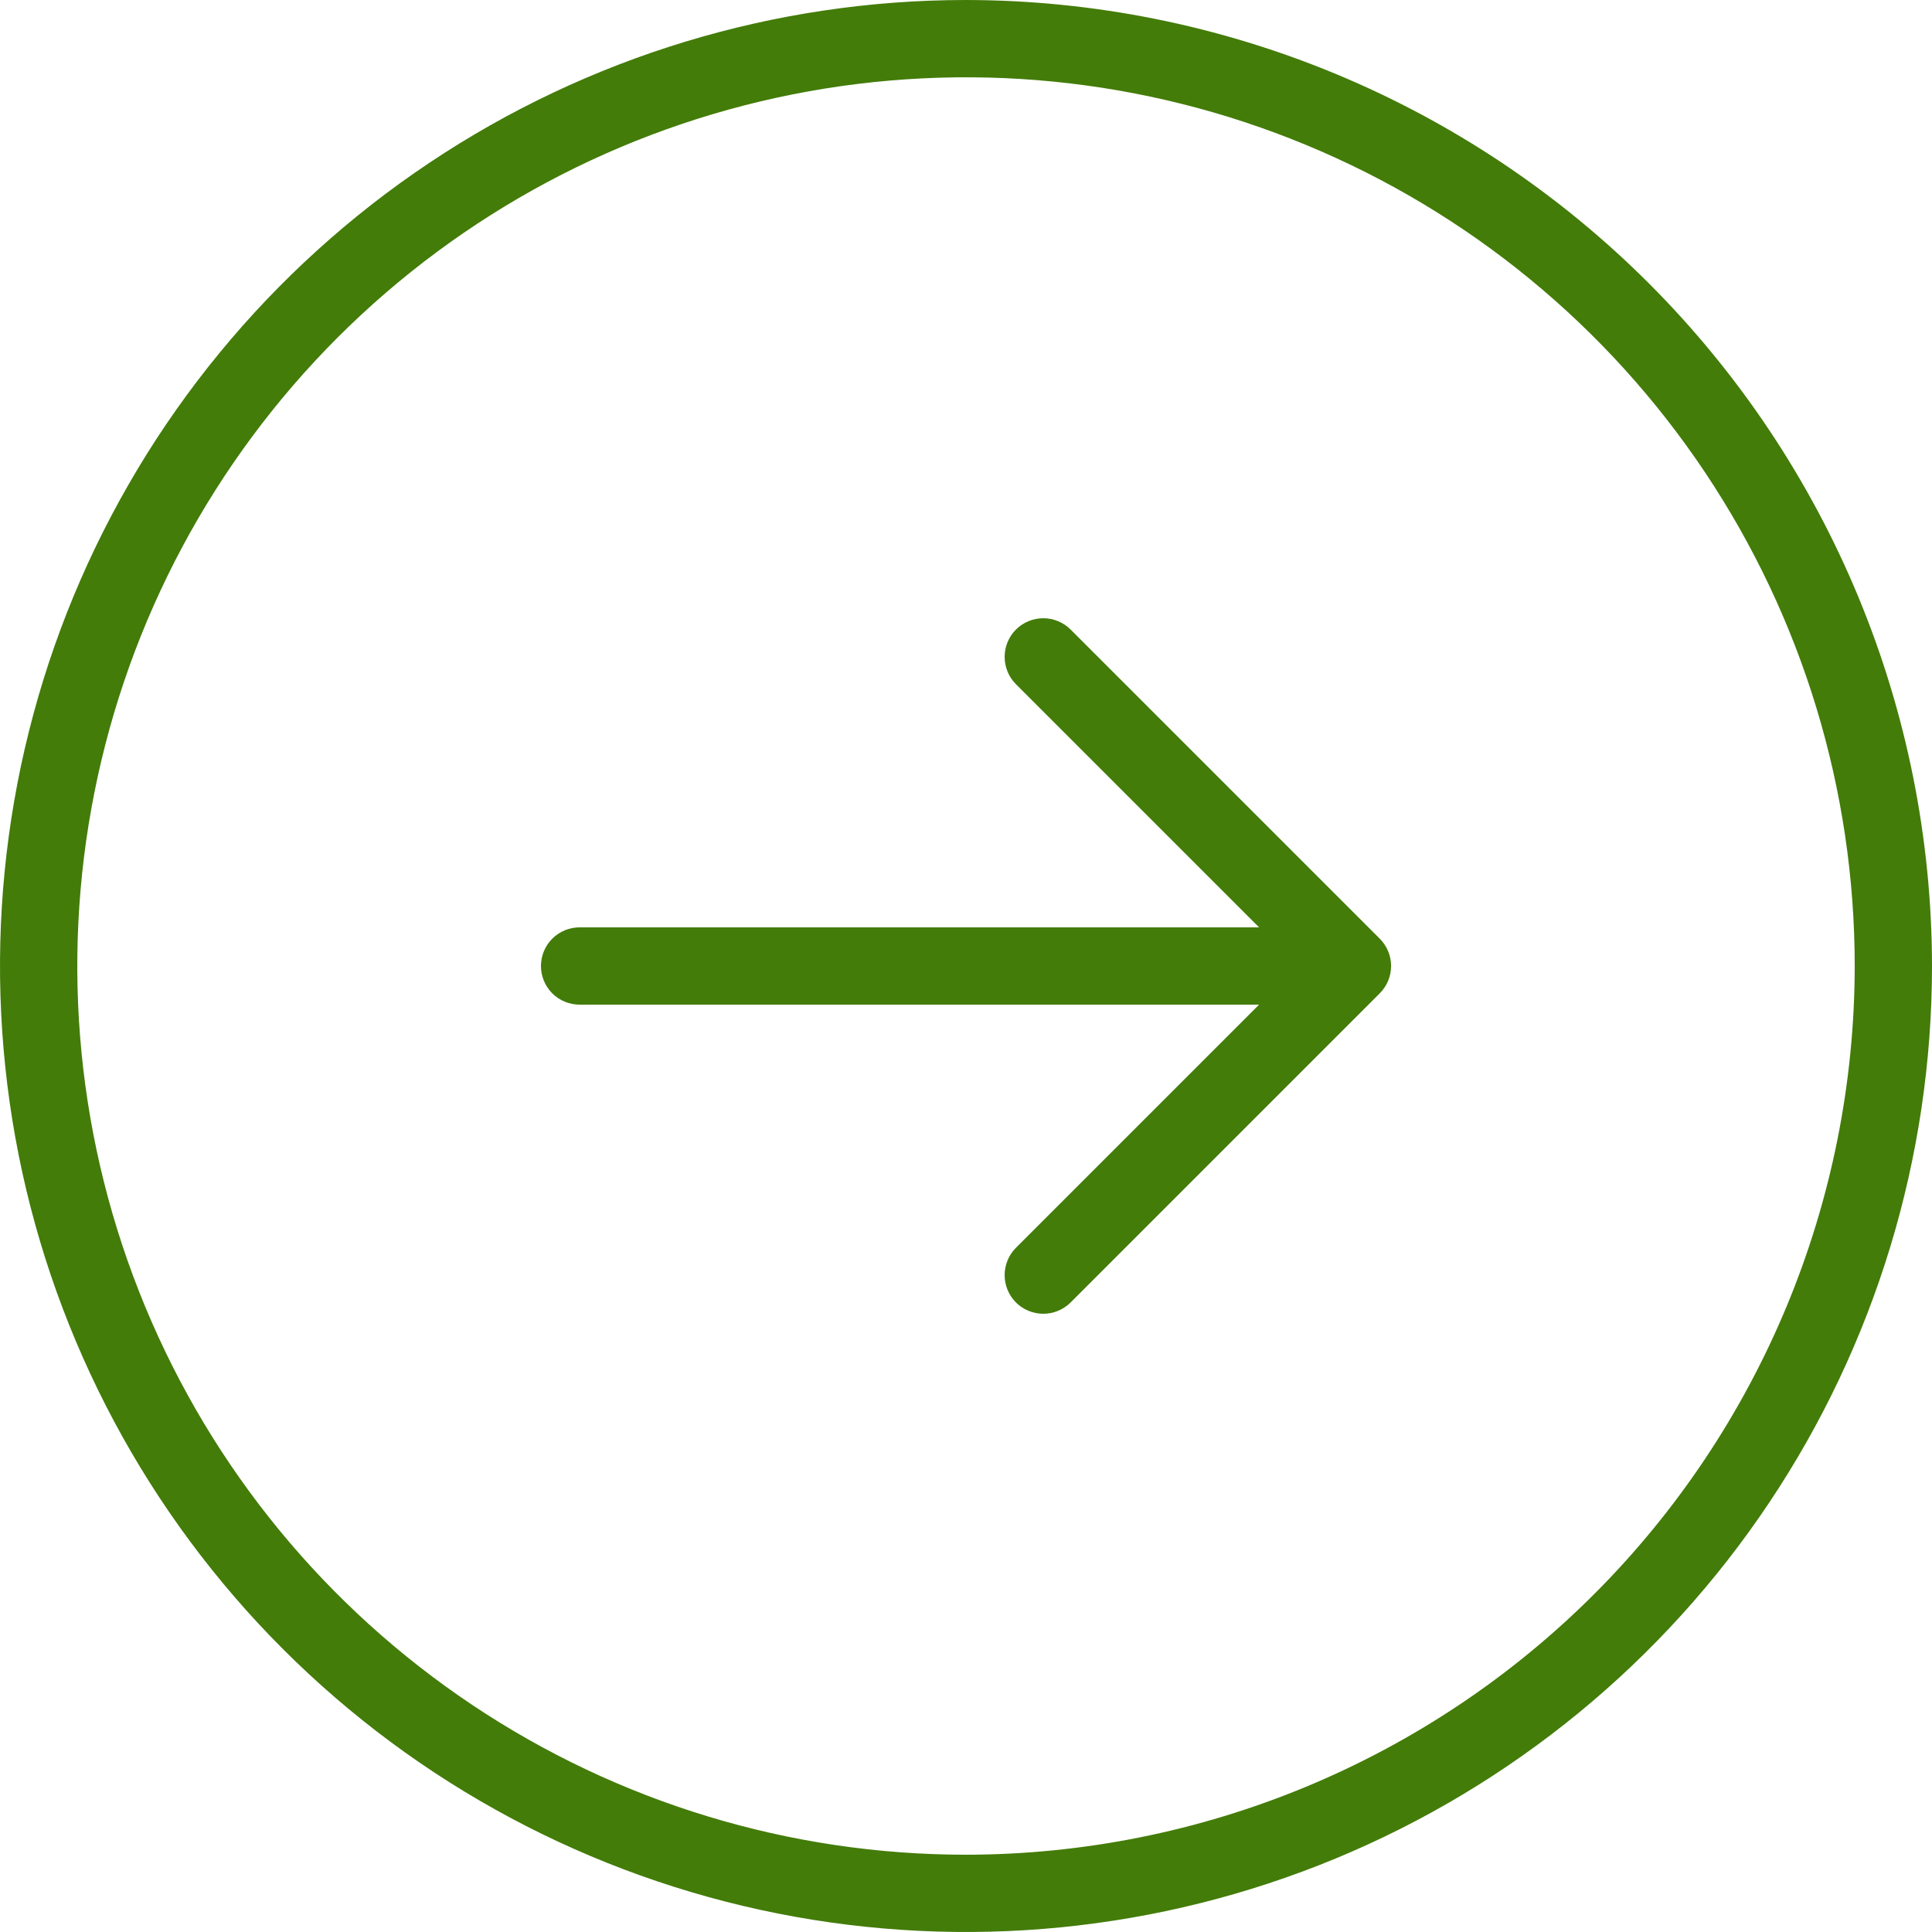<svg width="40" height="40" viewBox="0 0 40 40" fill="none" xmlns="http://www.w3.org/2000/svg">
<path d="M20 0C16.044 0 12.178 1.173 8.889 3.371C5.6 5.568 3.036 8.692 1.522 12.346C0.009 16.001 -0.387 20.022 0.384 23.902C1.156 27.781 3.061 31.345 5.858 34.142C8.655 36.939 12.219 38.844 16.098 39.616C19.978 40.387 23.999 39.991 27.654 38.478C31.308 36.964 34.432 34.4 36.629 31.111C38.827 27.822 40 23.956 40 20C39.994 14.697 37.885 9.614 34.136 5.864C30.386 2.115 25.302 0.006 20 0ZM20 38.4C16.361 38.4 12.803 37.321 9.778 35.299C6.752 33.277 4.393 30.404 3.001 27.041C1.608 23.679 1.244 19.98 1.954 16.41C2.664 12.841 4.416 9.563 6.989 6.989C9.563 4.416 12.841 2.664 16.41 1.954C19.98 1.244 23.679 1.608 27.041 3.001C30.404 4.393 33.277 6.752 35.299 9.777C37.321 12.803 38.4 16.361 38.4 20C38.395 24.878 36.454 29.555 33.005 33.005C29.555 36.454 24.878 38.395 20 38.4ZM28.566 19.434C28.64 19.508 28.699 19.596 28.74 19.694C28.78 19.791 28.801 19.895 28.801 20C28.801 20.105 28.78 20.209 28.74 20.306C28.699 20.404 28.64 20.492 28.566 20.566L22.166 26.966C22.016 27.116 21.812 27.2 21.6 27.2C21.388 27.2 21.184 27.116 21.034 26.966C20.884 26.816 20.8 26.612 20.8 26.4C20.8 26.188 20.884 25.984 21.034 25.834L26.068 20.8H12C11.788 20.8 11.584 20.716 11.434 20.566C11.284 20.416 11.2 20.212 11.2 20C11.2 19.788 11.284 19.584 11.434 19.434C11.584 19.284 11.788 19.2 12 19.2H26.068L21.034 14.166C20.884 14.016 20.8 13.812 20.8 13.6C20.8 13.388 20.884 13.184 21.034 13.034C21.184 12.884 21.388 12.8 21.6 12.8C21.812 12.8 22.016 12.884 22.166 13.034L28.566 19.434Z" fill="#437C09"/>
</svg>
